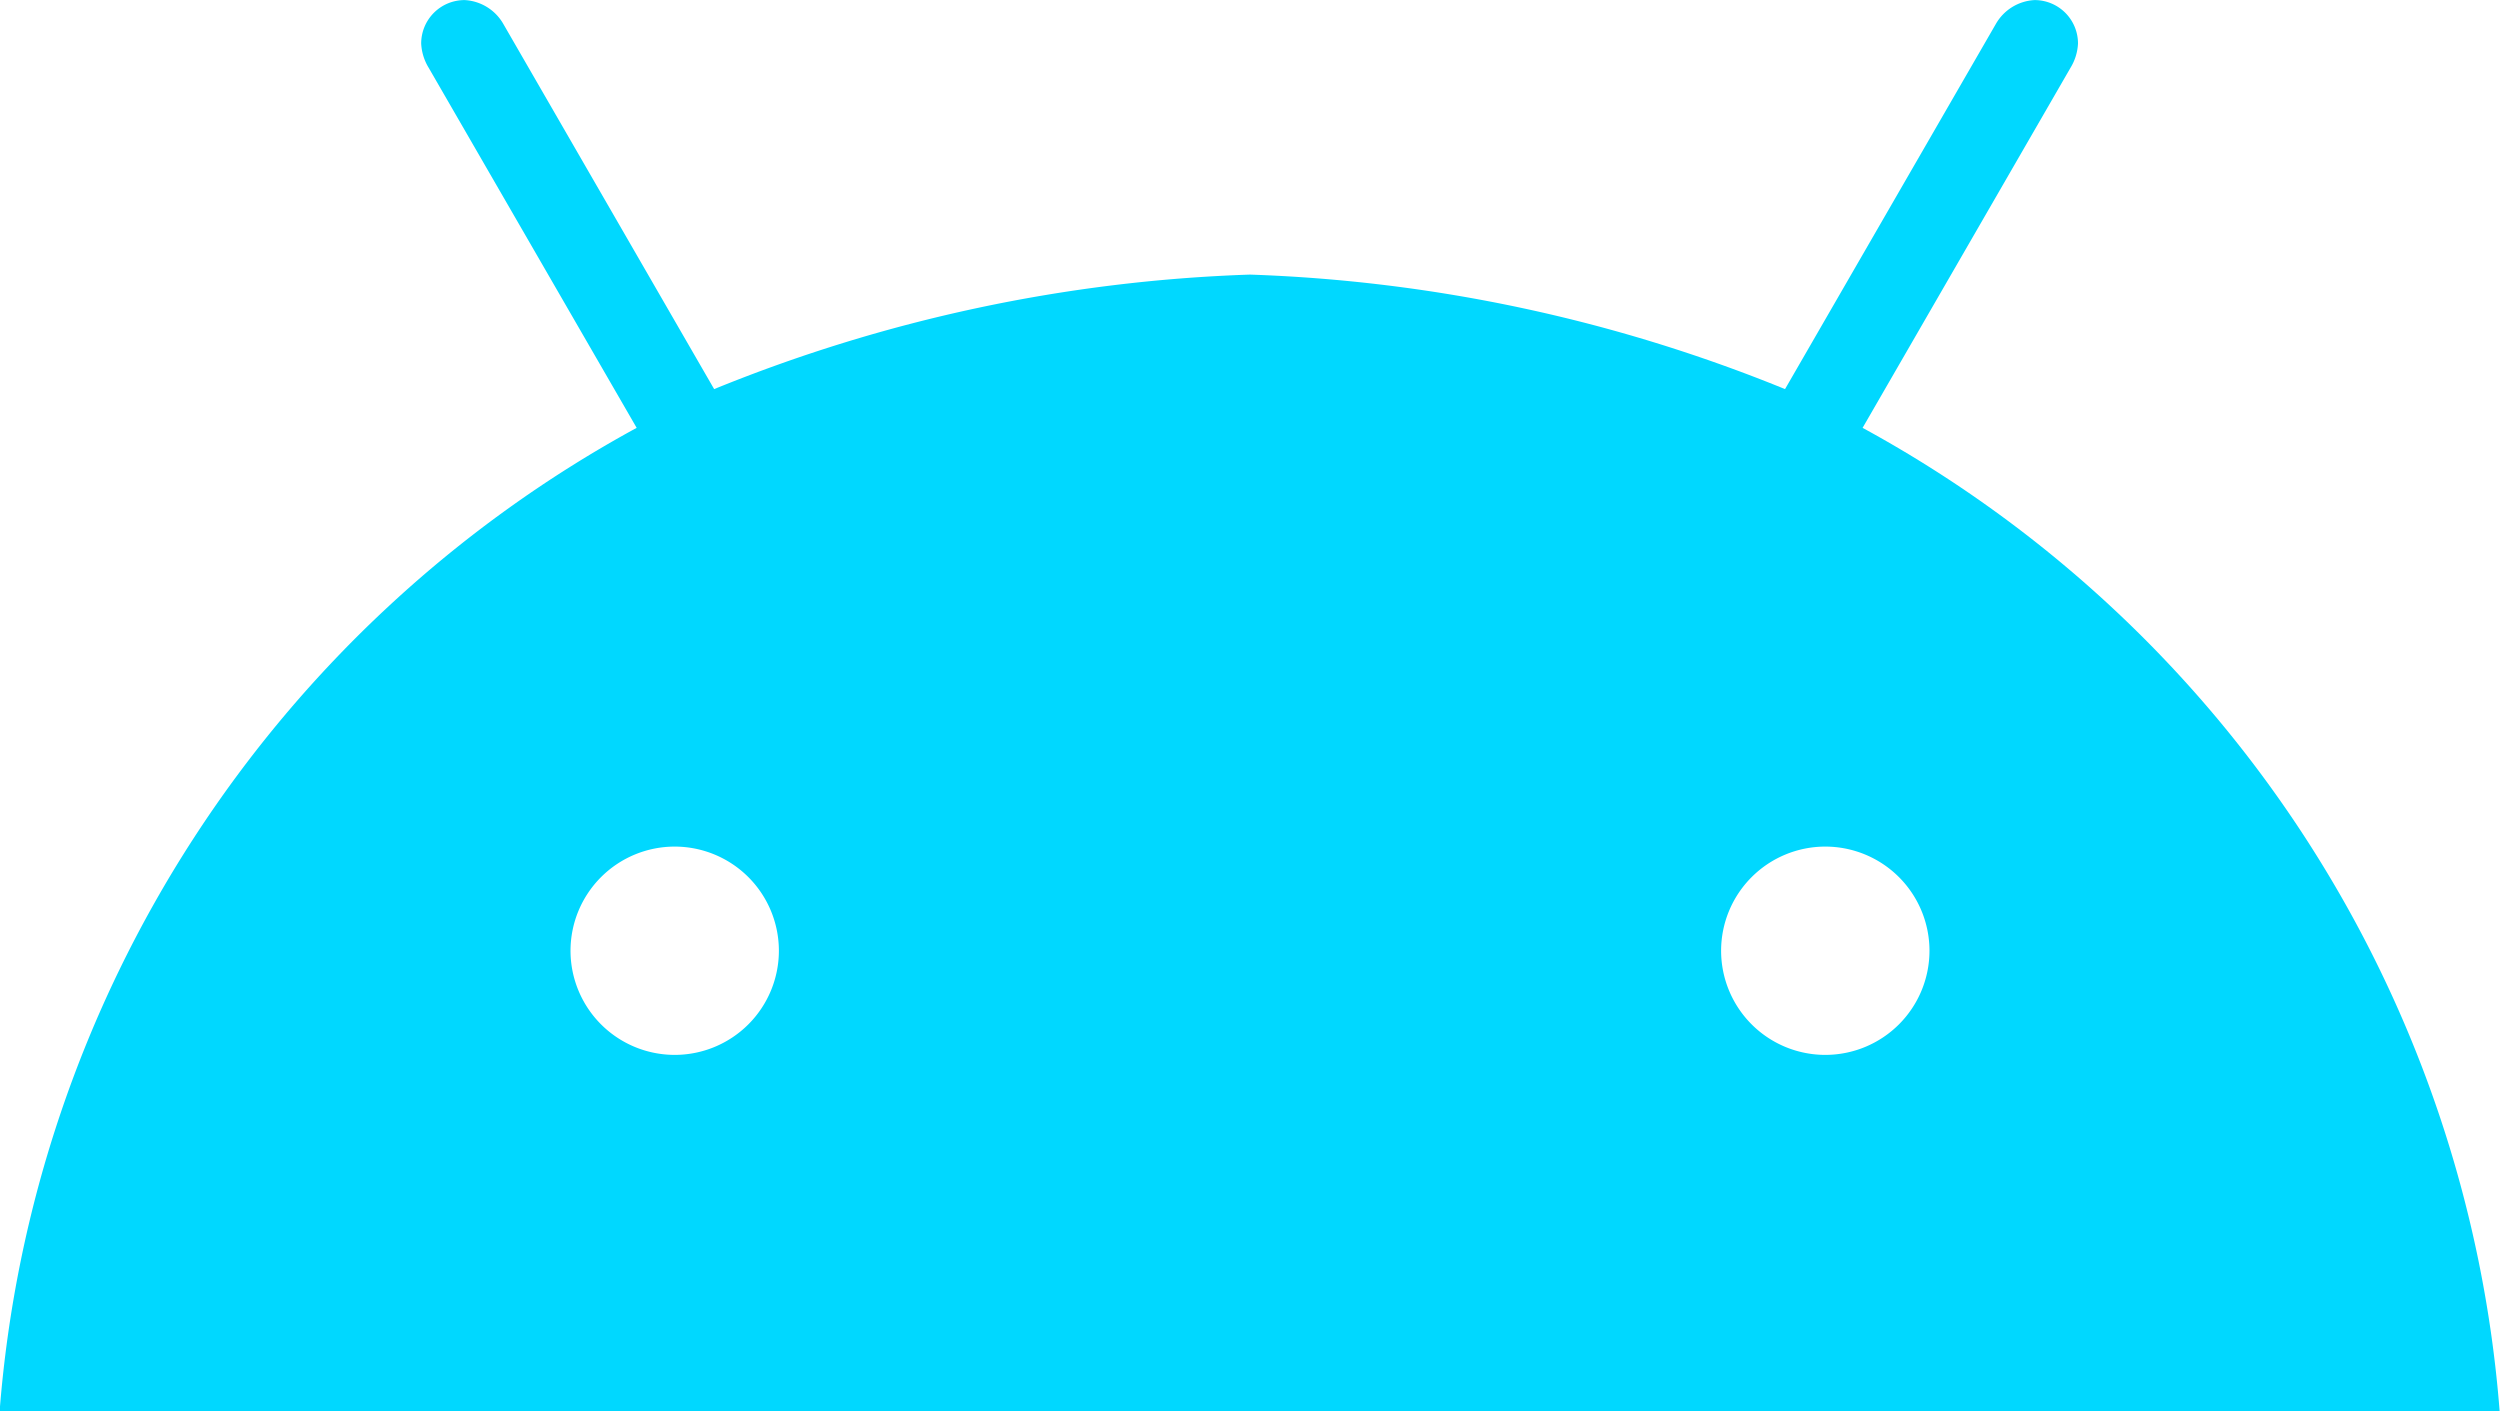 <svg xmlns="http://www.w3.org/2000/svg" width="33.75" height="19.05" viewBox="0 0 33.75 19.05"><path d="M7.767-8.559A1.407,1.407,0,0,0,9.173-9.965a1.407,1.407,0,0,0-1.406-1.406A1.407,1.407,0,0,0,6.36-9.965,1.407,1.407,0,0,0,7.767-8.559Zm-15.533,0A1.407,1.407,0,0,0-6.36-9.965a1.407,1.407,0,0,0-1.406-1.406A1.407,1.407,0,0,0-9.173-9.965,1.407,1.407,0,0,0-7.767-8.559ZM8.27-17.024a16.585,16.585,0,0,1,8.6,13.274h-33.75a16.584,16.584,0,0,1,8.6-13.274l-2.809-4.863a.688.688,0,0,1-.1-.326.586.586,0,0,1,.586-.586.641.641,0,0,1,.525.326l2.844,4.926A21.01,21.01,0,0,1,0-19.093a21.01,21.01,0,0,1,7.223,1.546l2.844-4.926a.641.641,0,0,1,.525-.326.586.586,0,0,1,.586.586.688.688,0,0,1-.1.326Z" transform="translate(16.875 22.8)" fill="#00d8ff"/></svg>